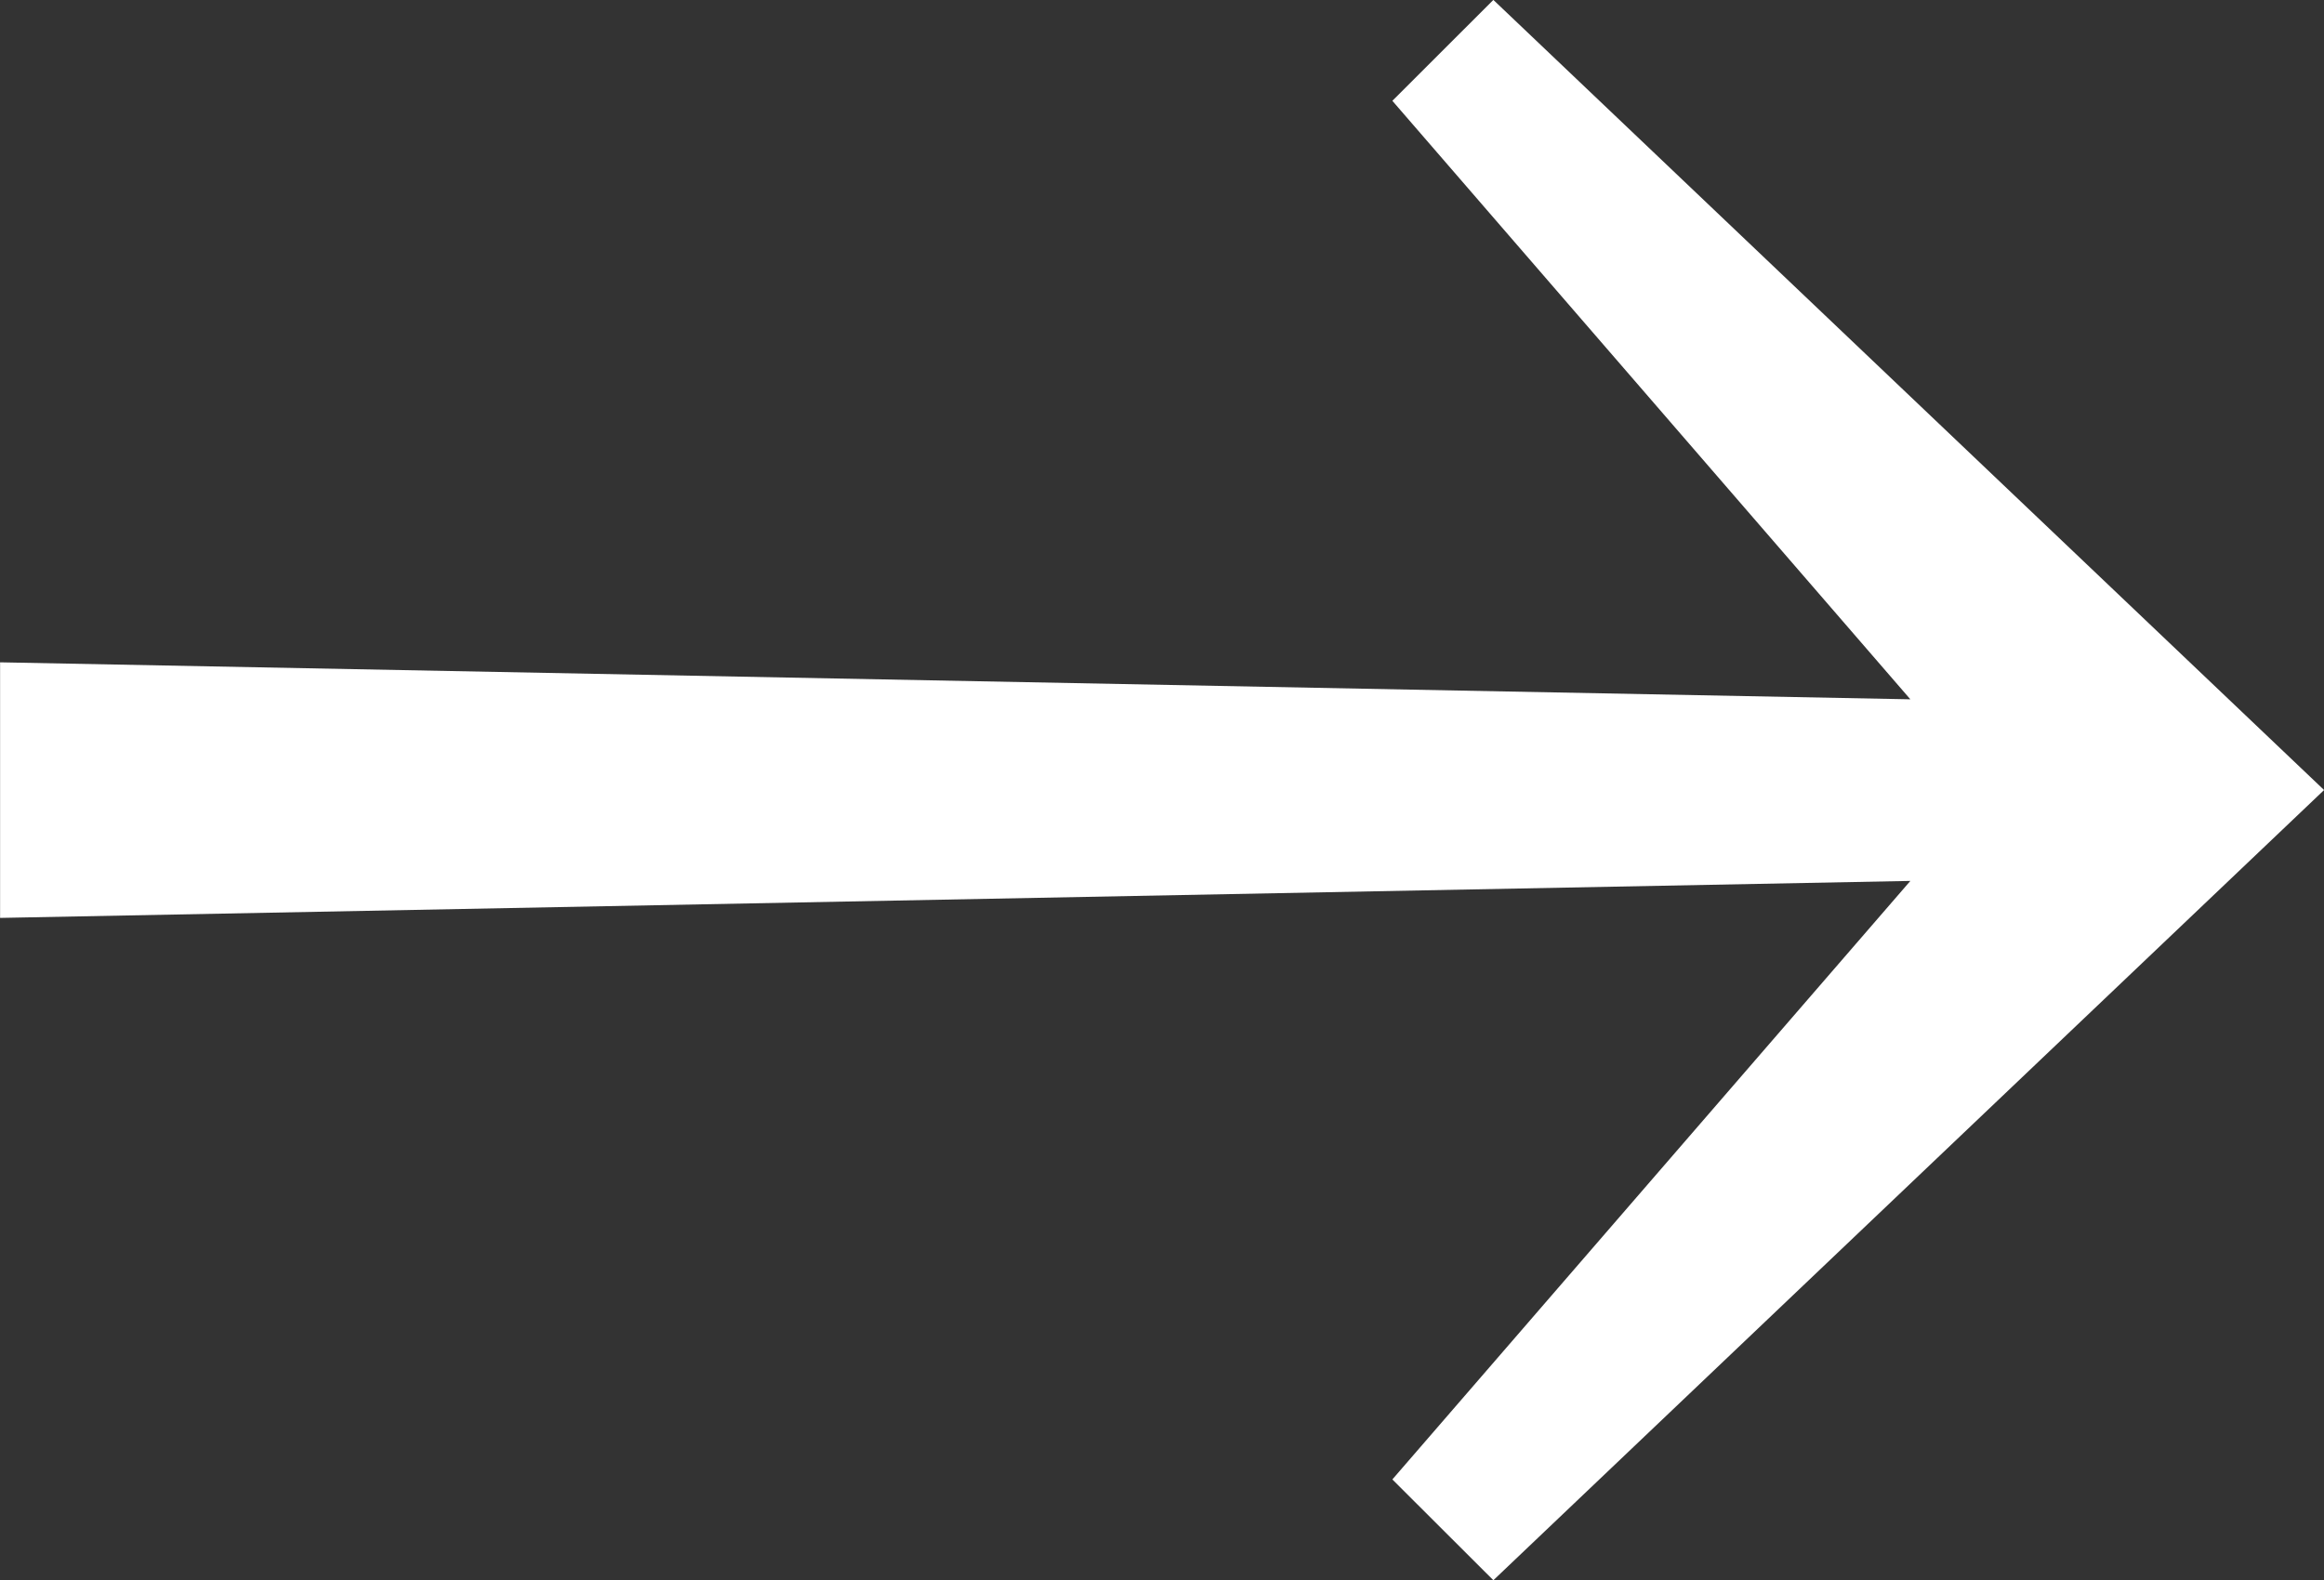 <?xml version="1.0" encoding="utf-8"?>
<!-- Generator: Adobe Illustrator 16.0.0, SVG Export Plug-In . SVG Version: 6.00 Build 0)  -->
<!DOCTYPE svg PUBLIC "-//W3C//DTD SVG 1.1//EN" "http://www.w3.org/Graphics/SVG/1.1/DTD/svg11.dtd">
<svg version="1.1" id="Layer_1" xmlns="http://www.w3.org/2000/svg" xmlns:xlink="http://www.w3.org/1999/xlink" x="0px" y="0px"
	 width="26.255px" height="17.857px" viewBox="0 0 26.255 17.857" enable-background="new 0 0 26.255 17.857" xml:space="preserve">
<rect x="0" y="0" width="26.255" height="17.857" fill="#333333" stroke="none"/>
<polygon fill="#FFFFFF" points="0.001,7.484 21.582,7.902 15.73,1.139 16.871,-0.001 26.256,8.927 16.871,17.856 15.73,16.717 
	21.582,9.954 0.001,10.372 "/>
</svg>
